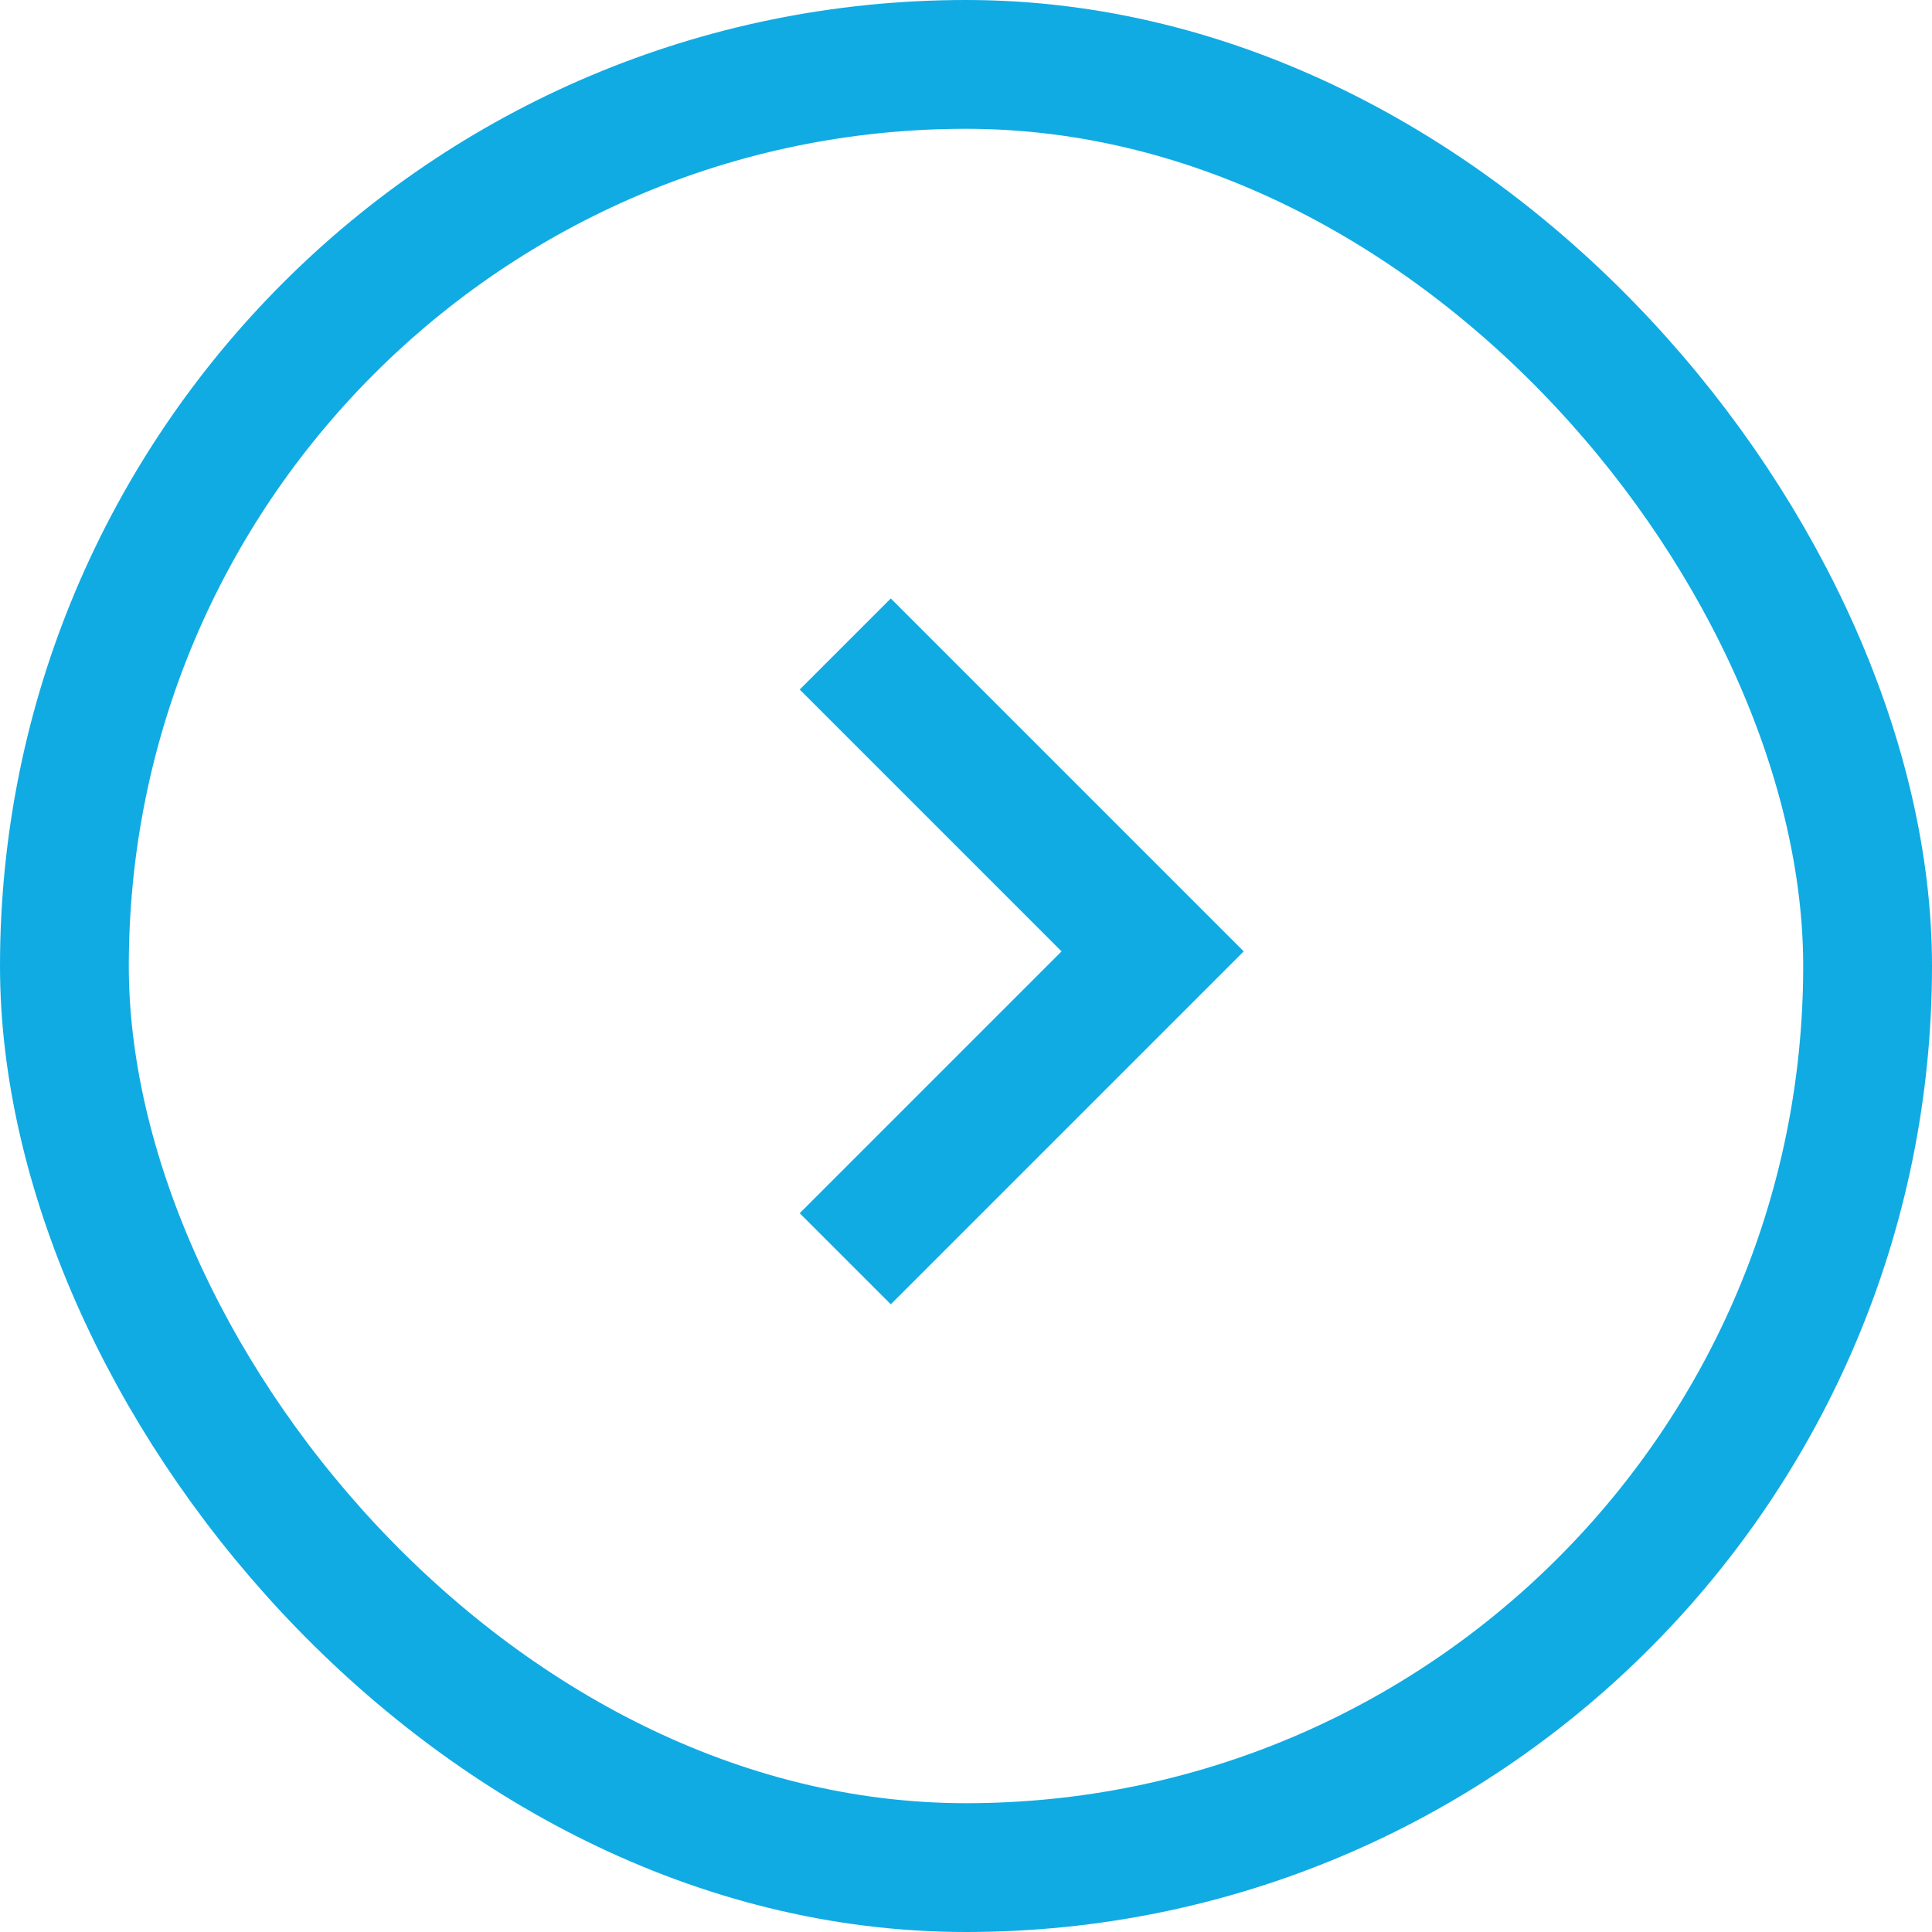 <?xml version="1.0" encoding="UTF-8"?> <svg xmlns="http://www.w3.org/2000/svg" width="30" height="30" viewBox="0 0 30 30" fill="none"><rect x="1" y="1" width="28" height="28" rx="14" stroke="#10ABE3" stroke-width="2"></rect><path d="M13.125 19.546L17.898 14.773L13.125 10" stroke="#10ABE3" stroke-width="2"></path></svg> 